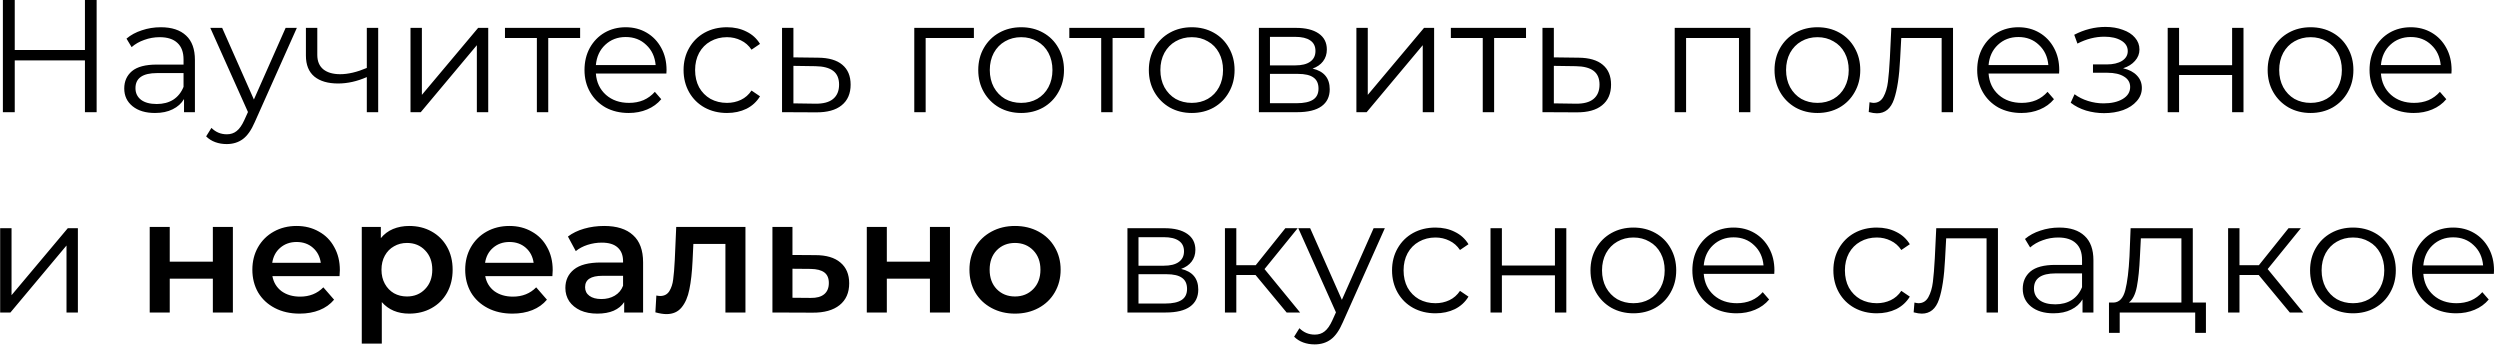 <?xml version="1.0" encoding="UTF-8"?> <svg xmlns="http://www.w3.org/2000/svg" width="312" height="43" viewBox="0 0 312 43" fill="none"><path d="M12.06 -9.53674e-07V14H10.6V7.54H1.84V14H0.36V-9.53674e-07H1.84V6.24H10.6V-9.53674e-07H12.06ZM20.066 3.4C21.439 3.4 22.492 3.747 23.226 4.44C23.959 5.12 24.326 6.133 24.326 7.48V14H22.966V12.36C22.646 12.907 22.172 13.333 21.546 13.64C20.932 13.947 20.199 14.1 19.346 14.1C18.172 14.1 17.239 13.82 16.546 13.26C15.852 12.7 15.506 11.96 15.506 11.04C15.506 10.147 15.826 9.427 16.466 8.88C17.119 8.333 18.152 8.06 19.566 8.06H22.906V7.42C22.906 6.513 22.652 5.827 22.146 5.36C21.639 4.88 20.899 4.64 19.926 4.64C19.259 4.64 18.619 4.753 18.006 4.98C17.392 5.193 16.866 5.493 16.426 5.88L15.786 4.82C16.319 4.367 16.959 4.02 17.706 3.78C18.452 3.527 19.239 3.4 20.066 3.4ZM19.566 12.98C20.366 12.98 21.052 12.8 21.626 12.44C22.199 12.067 22.626 11.533 22.906 10.84V9.12H19.606C17.806 9.12 16.906 9.747 16.906 11C16.906 11.613 17.139 12.1 17.606 12.46C18.072 12.807 18.726 12.98 19.566 12.98ZM37.046 3.48L31.786 15.26C31.359 16.247 30.866 16.947 30.306 17.36C29.746 17.773 29.073 17.98 28.286 17.98C27.779 17.98 27.306 17.9 26.866 17.74C26.426 17.58 26.046 17.34 25.726 17.02L26.386 15.96C26.919 16.493 27.559 16.76 28.306 16.76C28.786 16.76 29.193 16.627 29.526 16.36C29.873 16.093 30.193 15.64 30.486 15L30.946 13.98L26.246 3.48H27.726L31.686 12.42L35.646 3.48H37.046ZM47.198 3.48V14H45.778V9.62C44.565 10.153 43.372 10.42 42.198 10.42C40.932 10.42 39.945 10.133 39.238 9.56C38.532 8.973 38.178 8.1 38.178 6.94V3.48H39.598V6.86C39.598 7.647 39.852 8.247 40.358 8.66C40.865 9.06 41.565 9.26 42.458 9.26C43.445 9.26 44.552 9 45.778 8.48V3.48H47.198ZM51.231 3.48H52.651V11.84L59.671 3.48H60.931V14H59.511V5.64L52.511 14H51.231V3.48ZM72.4 4.74H68.421V14H67.001V4.74H63.02V3.48H72.4V4.74ZM83.165 9.18H74.365C74.445 10.273 74.865 11.16 75.625 11.84C76.385 12.507 77.345 12.84 78.505 12.84C79.159 12.84 79.759 12.727 80.305 12.5C80.852 12.26 81.325 11.913 81.725 11.46L82.525 12.38C82.059 12.94 81.472 13.367 80.765 13.66C80.072 13.953 79.305 14.1 78.465 14.1C77.385 14.1 76.425 13.873 75.585 13.42C74.759 12.953 74.112 12.313 73.645 11.5C73.179 10.687 72.945 9.767 72.945 8.74C72.945 7.713 73.165 6.793 73.605 5.98C74.059 5.167 74.672 4.533 75.445 4.08C76.232 3.627 77.112 3.4 78.085 3.4C79.059 3.4 79.932 3.627 80.705 4.08C81.479 4.533 82.085 5.167 82.525 5.98C82.965 6.78 83.185 7.7 83.185 8.74L83.165 9.18ZM78.085 4.62C77.072 4.62 76.219 4.947 75.525 5.6C74.845 6.24 74.459 7.08 74.365 8.12H81.825C81.732 7.08 81.339 6.24 80.645 5.6C79.965 4.947 79.112 4.62 78.085 4.62ZM90.729 14.1C89.689 14.1 88.755 13.873 87.929 13.42C87.115 12.967 86.475 12.333 86.009 11.52C85.542 10.693 85.309 9.767 85.309 8.74C85.309 7.713 85.542 6.793 86.009 5.98C86.475 5.167 87.115 4.533 87.929 4.08C88.755 3.627 89.689 3.4 90.729 3.4C91.635 3.4 92.442 3.58 93.149 3.94C93.869 4.287 94.435 4.8 94.849 5.48L93.789 6.2C93.442 5.68 93.002 5.293 92.469 5.04C91.935 4.773 91.355 4.64 90.729 4.64C89.969 4.64 89.282 4.813 88.669 5.16C88.069 5.493 87.595 5.973 87.249 6.6C86.915 7.227 86.749 7.94 86.749 8.74C86.749 9.553 86.915 10.273 87.249 10.9C87.595 11.513 88.069 11.993 88.669 12.34C89.282 12.673 89.969 12.84 90.729 12.84C91.355 12.84 91.935 12.713 92.469 12.46C93.002 12.207 93.442 11.82 93.789 11.3L94.849 12.02C94.435 12.7 93.869 13.22 93.149 13.58C92.429 13.927 91.622 14.1 90.729 14.1ZM102.118 7.2C103.438 7.213 104.438 7.507 105.118 8.08C105.811 8.653 106.158 9.48 106.158 10.56C106.158 11.68 105.785 12.54 105.038 13.14C104.305 13.74 103.238 14.033 101.838 14.02L97.598 14V3.48H99.018V7.16L102.118 7.2ZM101.758 12.94C102.731 12.953 103.465 12.76 103.958 12.36C104.465 11.947 104.718 11.347 104.718 10.56C104.718 9.787 104.471 9.213 103.978 8.84C103.485 8.467 102.745 8.273 101.758 8.26L99.018 8.22V12.9L101.758 12.94ZM121.542 4.74H115.522V14H114.102V3.48H121.542V4.74ZM127.446 14.1C126.433 14.1 125.519 13.873 124.706 13.42C123.893 12.953 123.253 12.313 122.786 11.5C122.319 10.687 122.086 9.767 122.086 8.74C122.086 7.713 122.319 6.793 122.786 5.98C123.253 5.167 123.893 4.533 124.706 4.08C125.519 3.627 126.433 3.4 127.446 3.4C128.459 3.4 129.373 3.627 130.186 4.08C130.999 4.533 131.633 5.167 132.086 5.98C132.553 6.793 132.786 7.713 132.786 8.74C132.786 9.767 132.553 10.687 132.086 11.5C131.633 12.313 130.999 12.953 130.186 13.42C129.373 13.873 128.459 14.1 127.446 14.1ZM127.446 12.84C128.193 12.84 128.859 12.673 129.446 12.34C130.046 11.993 130.513 11.507 130.846 10.88C131.179 10.253 131.346 9.54 131.346 8.74C131.346 7.94 131.179 7.227 130.846 6.6C130.513 5.973 130.046 5.493 129.446 5.16C128.859 4.813 128.193 4.64 127.446 4.64C126.699 4.64 126.026 4.813 125.426 5.16C124.839 5.493 124.373 5.973 124.026 6.6C123.693 7.227 123.526 7.94 123.526 8.74C123.526 9.54 123.693 10.253 124.026 10.88C124.373 11.507 124.839 11.993 125.426 12.34C126.026 12.673 126.699 12.84 127.446 12.84ZM142.83 4.74H138.85V14H137.43V4.74H133.45V3.48H142.83V4.74ZM148.735 14.1C147.722 14.1 146.808 13.873 145.995 13.42C145.182 12.953 144.542 12.313 144.075 11.5C143.608 10.687 143.375 9.767 143.375 8.74C143.375 7.713 143.608 6.793 144.075 5.98C144.542 5.167 145.182 4.533 145.995 4.08C146.808 3.627 147.722 3.4 148.735 3.4C149.748 3.4 150.662 3.627 151.475 4.08C152.288 4.533 152.922 5.167 153.375 5.98C153.842 6.793 154.075 7.713 154.075 8.74C154.075 9.767 153.842 10.687 153.375 11.5C152.922 12.313 152.288 12.953 151.475 13.42C150.662 13.873 149.748 14.1 148.735 14.1ZM148.735 12.84C149.482 12.84 150.148 12.673 150.735 12.34C151.335 11.993 151.802 11.507 152.135 10.88C152.468 10.253 152.635 9.54 152.635 8.74C152.635 7.94 152.468 7.227 152.135 6.6C151.802 5.973 151.335 5.493 150.735 5.16C150.148 4.813 149.482 4.64 148.735 4.64C147.988 4.64 147.315 4.813 146.715 5.16C146.128 5.493 145.662 5.973 145.315 6.6C144.982 7.227 144.815 7.94 144.815 8.74C144.815 9.54 144.982 10.253 145.315 10.88C145.662 11.507 146.128 11.993 146.715 12.34C147.315 12.673 147.988 12.84 148.735 12.84ZM163.81 8.56C165.237 8.893 165.95 9.753 165.95 11.14C165.95 12.06 165.61 12.767 164.93 13.26C164.25 13.753 163.237 14 161.89 14H157.11V3.48H161.75C162.95 3.48 163.89 3.713 164.57 4.18C165.25 4.647 165.59 5.313 165.59 6.18C165.59 6.753 165.43 7.247 165.11 7.66C164.803 8.06 164.37 8.36 163.81 8.56ZM158.49 8.16H161.65C162.463 8.16 163.083 8.007 163.51 7.7C163.95 7.393 164.17 6.947 164.17 6.36C164.17 5.773 163.95 5.333 163.51 5.04C163.083 4.747 162.463 4.6 161.65 4.6H158.49V8.16ZM161.83 12.88C162.737 12.88 163.417 12.733 163.87 12.44C164.323 12.147 164.55 11.687 164.55 11.06C164.55 10.433 164.343 9.973 163.93 9.68C163.517 9.373 162.863 9.22 161.97 9.22H158.49V12.88H161.83ZM169.278 3.48H170.698V11.84L177.718 3.48H178.978V14H177.558V5.64L170.558 14H169.278V3.48ZM190.447 4.74H186.467V14H185.047V4.74H181.067V3.48H190.447V4.74ZM197.02 7.2C198.34 7.213 199.34 7.507 200.02 8.08C200.714 8.653 201.06 9.48 201.06 10.56C201.06 11.68 200.687 12.54 199.94 13.14C199.207 13.74 198.14 14.033 196.74 14.02L192.5 14V3.48H193.92V7.16L197.02 7.2ZM196.66 12.94C197.634 12.953 198.367 12.76 198.86 12.36C199.367 11.947 199.62 11.347 199.62 10.56C199.62 9.787 199.374 9.213 198.88 8.84C198.387 8.467 197.647 8.273 196.66 8.26L193.92 8.22V12.9L196.66 12.94ZM218.444 3.48V14H217.024V4.74H210.424V14H209.004V3.48H218.444ZM226.821 14.1C225.808 14.1 224.894 13.873 224.081 13.42C223.268 12.953 222.628 12.313 222.161 11.5C221.694 10.687 221.461 9.767 221.461 8.74C221.461 7.713 221.694 6.793 222.161 5.98C222.628 5.167 223.268 4.533 224.081 4.08C224.894 3.627 225.808 3.4 226.821 3.4C227.834 3.4 228.748 3.627 229.561 4.08C230.374 4.533 231.008 5.167 231.461 5.98C231.928 6.793 232.161 7.713 232.161 8.74C232.161 9.767 231.928 10.687 231.461 11.5C231.008 12.313 230.374 12.953 229.561 13.42C228.748 13.873 227.834 14.1 226.821 14.1ZM226.821 12.84C227.568 12.84 228.234 12.673 228.821 12.34C229.421 11.993 229.888 11.507 230.221 10.88C230.554 10.253 230.721 9.54 230.721 8.74C230.721 7.94 230.554 7.227 230.221 6.6C229.888 5.973 229.421 5.493 228.821 5.16C228.234 4.813 227.568 4.64 226.821 4.64C226.074 4.64 225.401 4.813 224.801 5.16C224.214 5.493 223.748 5.973 223.401 6.6C223.068 7.227 222.901 7.94 222.901 8.74C222.901 9.54 223.068 10.253 223.401 10.88C223.748 11.507 224.214 11.993 224.801 12.34C225.401 12.673 226.074 12.84 226.821 12.84ZM243.737 3.48V14H242.317V4.74H237.277L237.137 7.34C237.031 9.527 236.777 11.207 236.377 12.38C235.977 13.553 235.264 14.14 234.237 14.14C233.957 14.14 233.617 14.087 233.217 13.98L233.317 12.76C233.557 12.813 233.724 12.84 233.817 12.84C234.364 12.84 234.777 12.587 235.057 12.08C235.337 11.573 235.524 10.947 235.617 10.2C235.711 9.453 235.791 8.467 235.857 7.24L236.037 3.48H243.737ZM256.974 9.18H248.174C248.254 10.273 248.674 11.16 249.434 11.84C250.194 12.507 251.154 12.84 252.314 12.84C252.967 12.84 253.567 12.727 254.114 12.5C254.661 12.26 255.134 11.913 255.534 11.46L256.334 12.38C255.867 12.94 255.281 13.367 254.574 13.66C253.881 13.953 253.114 14.1 252.274 14.1C251.194 14.1 250.234 13.873 249.394 13.42C248.567 12.953 247.921 12.313 247.454 11.5C246.987 10.687 246.754 9.767 246.754 8.74C246.754 7.713 246.974 6.793 247.414 5.98C247.867 5.167 248.481 4.533 249.254 4.08C250.041 3.627 250.921 3.4 251.894 3.4C252.867 3.4 253.741 3.627 254.514 4.08C255.287 4.533 255.894 5.167 256.334 5.98C256.774 6.78 256.994 7.7 256.994 8.74L256.974 9.18ZM251.894 4.62C250.881 4.62 250.027 4.947 249.334 5.6C248.654 6.24 248.267 7.08 248.174 8.12H255.634C255.541 7.08 255.147 6.24 254.454 5.6C253.774 4.947 252.921 4.62 251.894 4.62ZM264.964 8.52C265.711 8.693 266.284 8.993 266.684 9.42C267.098 9.847 267.304 10.367 267.304 10.98C267.304 11.593 267.091 12.14 266.664 12.62C266.251 13.1 265.684 13.473 264.964 13.74C264.244 13.993 263.451 14.12 262.584 14.12C261.824 14.12 261.078 14.013 260.344 13.8C259.611 13.573 258.971 13.247 258.424 12.82L258.904 11.76C259.384 12.12 259.944 12.4 260.584 12.6C261.224 12.8 261.871 12.9 262.524 12.9C263.498 12.9 264.291 12.72 264.904 12.36C265.531 11.987 265.844 11.487 265.844 10.86C265.844 10.3 265.591 9.867 265.084 9.56C264.578 9.24 263.884 9.08 263.004 9.08H261.204V8.04H262.924C263.711 8.04 264.344 7.893 264.824 7.6C265.304 7.293 265.544 6.887 265.544 6.38C265.544 5.82 265.271 5.38 264.724 5.06C264.191 4.74 263.491 4.58 262.624 4.58C261.491 4.58 260.371 4.867 259.264 5.44L258.864 4.34C260.118 3.687 261.418 3.36 262.764 3.36C263.564 3.36 264.284 3.48 264.924 3.72C265.578 3.947 266.084 4.273 266.444 4.7C266.818 5.127 267.004 5.62 267.004 6.18C267.004 6.713 266.818 7.187 266.444 7.6C266.084 8.013 265.591 8.32 264.964 8.52ZM270.528 3.48H271.948V8.14H278.568V3.48H279.988V14H278.568V9.36H271.948V14H270.528V3.48ZM288.364 14.1C287.351 14.1 286.437 13.873 285.624 13.42C284.811 12.953 284.171 12.313 283.704 11.5C283.237 10.687 283.004 9.767 283.004 8.74C283.004 7.713 283.237 6.793 283.704 5.98C284.171 5.167 284.811 4.533 285.624 4.08C286.437 3.627 287.351 3.4 288.364 3.4C289.377 3.4 290.291 3.627 291.104 4.08C291.917 4.533 292.551 5.167 293.004 5.98C293.471 6.793 293.704 7.713 293.704 8.74C293.704 9.767 293.471 10.687 293.004 11.5C292.551 12.313 291.917 12.953 291.104 13.42C290.291 13.873 289.377 14.1 288.364 14.1ZM288.364 12.84C289.111 12.84 289.777 12.673 290.364 12.34C290.964 11.993 291.431 11.507 291.764 10.88C292.097 10.253 292.264 9.54 292.264 8.74C292.264 7.94 292.097 7.227 291.764 6.6C291.431 5.973 290.964 5.493 290.364 5.16C289.777 4.813 289.111 4.64 288.364 4.64C287.617 4.64 286.944 4.813 286.344 5.16C285.757 5.493 285.291 5.973 284.944 6.6C284.611 7.227 284.444 7.94 284.444 8.74C284.444 9.54 284.611 10.253 284.944 10.88C285.291 11.507 285.757 11.993 286.344 12.34C286.944 12.673 287.617 12.84 288.364 12.84ZM305.939 9.18H297.139C297.219 10.273 297.639 11.16 298.399 11.84C299.159 12.507 300.119 12.84 301.279 12.84C301.932 12.84 302.532 12.727 303.079 12.5C303.625 12.26 304.099 11.913 304.499 11.46L305.299 12.38C304.832 12.94 304.245 13.367 303.539 13.66C302.845 13.953 302.079 14.1 301.239 14.1C300.159 14.1 299.199 13.873 298.359 13.42C297.532 12.953 296.885 12.313 296.419 11.5C295.952 10.687 295.719 9.767 295.719 8.74C295.719 7.713 295.939 6.793 296.379 5.98C296.832 5.167 297.445 4.533 298.219 4.08C299.005 3.627 299.885 3.4 300.859 3.4C301.832 3.4 302.705 3.627 303.479 4.08C304.252 4.533 304.859 5.167 305.299 5.98C305.739 6.78 305.959 7.7 305.959 8.74L305.939 9.18ZM300.859 4.62C299.845 4.62 298.992 4.947 298.299 5.6C297.619 6.24 297.232 7.08 297.139 8.12H304.599C304.505 7.08 304.112 6.24 303.419 5.6C302.739 4.947 301.885 4.62 300.859 4.62ZM0.02 28.48H1.44V36.84L8.46 28.48H9.72V39H8.3V30.64L1.3 39H0.02V28.48ZM18.684 28.32H21.184V32.66H26.564V28.32H29.064V39H26.564V34.78H21.184V39H18.684V28.32ZM42.414 33.72C42.414 33.893 42.401 34.14 42.374 34.46H33.994C34.141 35.247 34.521 35.873 35.134 36.34C35.761 36.793 36.534 37.02 37.454 37.02C38.628 37.02 39.594 36.633 40.354 35.86L41.694 37.4C41.214 37.973 40.608 38.407 39.874 38.7C39.141 38.993 38.314 39.14 37.394 39.14C36.221 39.14 35.188 38.907 34.294 38.44C33.401 37.973 32.708 37.327 32.214 36.5C31.734 35.66 31.494 34.713 31.494 33.66C31.494 32.62 31.728 31.687 32.194 30.86C32.674 30.02 33.334 29.367 34.174 28.9C35.014 28.433 35.961 28.2 37.014 28.2C38.054 28.2 38.981 28.433 39.794 28.9C40.621 29.353 41.261 30 41.714 30.84C42.181 31.667 42.414 32.627 42.414 33.72ZM37.014 30.2C36.214 30.2 35.534 30.44 34.974 30.92C34.428 31.387 34.094 32.013 33.974 32.8H40.034C39.928 32.027 39.601 31.4 39.054 30.92C38.508 30.44 37.828 30.2 37.014 30.2ZM51.069 28.2C52.109 28.2 53.035 28.427 53.849 28.88C54.675 29.333 55.322 29.973 55.789 30.8C56.255 31.627 56.489 32.58 56.489 33.66C56.489 34.74 56.255 35.7 55.789 36.54C55.322 37.367 54.675 38.007 53.849 38.46C53.035 38.913 52.109 39.14 51.069 39.14C49.629 39.14 48.489 38.66 47.649 37.7V42.88H45.149V28.32H47.529V29.72C47.942 29.213 48.449 28.833 49.049 28.58C49.662 28.327 50.335 28.2 51.069 28.2ZM50.789 37C51.709 37 52.462 36.693 53.049 36.08C53.649 35.467 53.949 34.66 53.949 33.66C53.949 32.66 53.649 31.853 53.049 31.24C52.462 30.627 51.709 30.32 50.789 30.32C50.189 30.32 49.649 30.46 49.169 30.74C48.689 31.007 48.309 31.393 48.029 31.9C47.749 32.407 47.609 32.993 47.609 33.66C47.609 34.327 47.749 34.913 48.029 35.42C48.309 35.927 48.689 36.32 49.169 36.6C49.649 36.867 50.189 37 50.789 37ZM68.977 33.72C68.977 33.893 68.963 34.14 68.937 34.46H60.557C60.703 35.247 61.084 35.873 61.697 36.34C62.324 36.793 63.097 37.02 64.017 37.02C65.19 37.02 66.157 36.633 66.917 35.86L68.257 37.4C67.777 37.973 67.17 38.407 66.437 38.7C65.704 38.993 64.877 39.14 63.957 39.14C62.783 39.14 61.75 38.907 60.857 38.44C59.964 37.973 59.27 37.327 58.777 36.5C58.297 35.66 58.057 34.713 58.057 33.66C58.057 32.62 58.29 31.687 58.757 30.86C59.237 30.02 59.897 29.367 60.737 28.9C61.577 28.433 62.523 28.2 63.577 28.2C64.617 28.2 65.543 28.433 66.357 28.9C67.183 29.353 67.823 30 68.277 30.84C68.743 31.667 68.977 32.627 68.977 33.72ZM63.577 30.2C62.777 30.2 62.097 30.44 61.537 30.92C60.99 31.387 60.657 32.013 60.537 32.8H66.597C66.49 32.027 66.163 31.4 65.617 30.92C65.07 30.44 64.39 30.2 63.577 30.2ZM75.398 28.2C76.972 28.2 78.172 28.58 78.998 29.34C79.838 30.087 80.258 31.22 80.258 32.74V39H77.898V37.7C77.592 38.167 77.152 38.527 76.578 38.78C76.018 39.02 75.338 39.14 74.538 39.14C73.738 39.14 73.038 39.007 72.438 38.74C71.838 38.46 71.372 38.08 71.038 37.6C70.718 37.107 70.558 36.553 70.558 35.94C70.558 34.98 70.912 34.213 71.618 33.64C72.338 33.053 73.465 32.76 74.998 32.76H77.758V32.6C77.758 31.853 77.532 31.28 77.078 30.88C76.638 30.48 75.978 30.28 75.098 30.28C74.498 30.28 73.905 30.373 73.318 30.56C72.745 30.747 72.258 31.007 71.858 31.34L70.878 29.52C71.438 29.093 72.112 28.767 72.898 28.54C73.685 28.313 74.518 28.2 75.398 28.2ZM75.058 37.32C75.685 37.32 76.238 37.18 76.718 36.9C77.212 36.607 77.558 36.193 77.758 35.66V34.42H75.178C73.738 34.42 73.018 34.893 73.018 35.84C73.018 36.293 73.198 36.653 73.558 36.92C73.918 37.187 74.418 37.32 75.058 37.32ZM93.032 28.32V39H90.532V30.44H86.532L86.432 32.56C86.365 33.973 86.232 35.16 86.032 36.12C85.845 37.067 85.519 37.82 85.052 38.38C84.599 38.927 83.972 39.2 83.172 39.2C82.799 39.2 82.338 39.127 81.792 38.98L81.912 36.88C82.099 36.92 82.258 36.94 82.392 36.94C82.898 36.94 83.278 36.74 83.532 36.34C83.785 35.927 83.945 35.44 84.012 34.88C84.092 34.307 84.159 33.493 84.212 32.44L84.392 28.32H93.032ZM101.759 31.84C103.119 31.84 104.159 32.147 104.879 32.76C105.612 33.373 105.979 34.24 105.979 35.36C105.979 36.533 105.579 37.44 104.779 38.08C103.979 38.72 102.852 39.033 101.399 39.02L96.399 39V28.32H98.899V31.82L101.759 31.84ZM101.179 37.18C101.912 37.193 102.472 37.04 102.859 36.72C103.245 36.4 103.439 35.933 103.439 35.32C103.439 34.72 103.252 34.28 102.879 34C102.505 33.72 101.939 33.573 101.179 33.56L98.899 33.54V37.16L101.179 37.18ZM108.176 28.32H110.676V32.66H116.056V28.32H118.556V39H116.056V34.78H110.676V39H108.176V28.32ZM126.667 39.14C125.587 39.14 124.613 38.907 123.747 38.44C122.88 37.973 122.2 37.327 121.707 36.5C121.227 35.66 120.987 34.713 120.987 33.66C120.987 32.607 121.227 31.667 121.707 30.84C122.2 30.013 122.88 29.367 123.747 28.9C124.613 28.433 125.587 28.2 126.667 28.2C127.76 28.2 128.74 28.433 129.607 28.9C130.473 29.367 131.147 30.013 131.627 30.84C132.12 31.667 132.367 32.607 132.367 33.66C132.367 34.713 132.12 35.66 131.627 36.5C131.147 37.327 130.473 37.973 129.607 38.44C128.74 38.907 127.76 39.14 126.667 39.14ZM126.667 37C127.587 37 128.347 36.693 128.947 36.08C129.547 35.467 129.847 34.66 129.847 33.66C129.847 32.66 129.547 31.853 128.947 31.24C128.347 30.627 127.587 30.32 126.667 30.32C125.747 30.32 124.987 30.627 124.387 31.24C123.8 31.853 123.507 32.66 123.507 33.66C123.507 34.66 123.8 35.467 124.387 36.08C124.987 36.693 125.747 37 126.667 37ZM147.404 33.56C148.83 33.893 149.544 34.753 149.544 36.14C149.544 37.06 149.204 37.767 148.524 38.26C147.844 38.753 146.83 39 145.484 39H140.704V28.48H145.344C146.544 28.48 147.484 28.713 148.164 29.18C148.844 29.647 149.184 30.313 149.184 31.18C149.184 31.753 149.024 32.247 148.704 32.66C148.397 33.06 147.964 33.36 147.404 33.56ZM142.084 33.16H145.244C146.057 33.16 146.677 33.007 147.104 32.7C147.544 32.393 147.764 31.947 147.764 31.36C147.764 30.773 147.544 30.333 147.104 30.04C146.677 29.747 146.057 29.6 145.244 29.6H142.084V33.16ZM145.424 37.88C146.33 37.88 147.01 37.733 147.464 37.44C147.917 37.147 148.144 36.687 148.144 36.06C148.144 35.433 147.937 34.973 147.524 34.68C147.11 34.373 146.457 34.22 145.564 34.22H142.084V37.88H145.424ZM156.692 34.32H154.292V39H152.872V28.48H154.292V33.1H156.712L160.412 28.48H161.952L157.812 33.58L162.252 39H160.572L156.692 34.32ZM172.827 28.48L167.567 40.26C167.141 41.247 166.647 41.947 166.087 42.36C165.527 42.773 164.854 42.98 164.067 42.98C163.561 42.98 163.087 42.9 162.647 42.74C162.207 42.58 161.827 42.34 161.507 42.02L162.167 40.96C162.701 41.493 163.341 41.76 164.087 41.76C164.567 41.76 164.974 41.627 165.307 41.36C165.654 41.093 165.974 40.64 166.267 40L166.727 38.98L162.027 28.48H163.507L167.467 37.42L171.427 28.48H172.827ZM179.147 39.1C178.107 39.1 177.173 38.873 176.347 38.42C175.533 37.967 174.893 37.333 174.427 36.52C173.96 35.693 173.727 34.767 173.727 33.74C173.727 32.713 173.96 31.793 174.427 30.98C174.893 30.167 175.533 29.533 176.347 29.08C177.173 28.627 178.107 28.4 179.147 28.4C180.053 28.4 180.86 28.58 181.567 28.94C182.287 29.287 182.853 29.8 183.267 30.48L182.207 31.2C181.86 30.68 181.42 30.293 180.887 30.04C180.353 29.773 179.773 29.64 179.147 29.64C178.387 29.64 177.7 29.813 177.087 30.16C176.487 30.493 176.013 30.973 175.667 31.6C175.333 32.227 175.167 32.94 175.167 33.74C175.167 34.553 175.333 35.273 175.667 35.9C176.013 36.513 176.487 36.993 177.087 37.34C177.7 37.673 178.387 37.84 179.147 37.84C179.773 37.84 180.353 37.713 180.887 37.46C181.42 37.207 181.86 36.82 182.207 36.3L183.267 37.02C182.853 37.7 182.287 38.22 181.567 38.58C180.847 38.927 180.04 39.1 179.147 39.1ZM186.016 28.48H187.436V33.14H194.056V28.48H195.476V39H194.056V34.36H187.436V39H186.016V28.48ZM203.852 39.1C202.839 39.1 201.926 38.873 201.112 38.42C200.299 37.953 199.659 37.313 199.192 36.5C198.726 35.687 198.492 34.767 198.492 33.74C198.492 32.713 198.726 31.793 199.192 30.98C199.659 30.167 200.299 29.533 201.112 29.08C201.926 28.627 202.839 28.4 203.852 28.4C204.866 28.4 205.779 28.627 206.592 29.08C207.406 29.533 208.039 30.167 208.492 30.98C208.959 31.793 209.192 32.713 209.192 33.74C209.192 34.767 208.959 35.687 208.492 36.5C208.039 37.313 207.406 37.953 206.592 38.42C205.779 38.873 204.866 39.1 203.852 39.1ZM203.852 37.84C204.599 37.84 205.266 37.673 205.852 37.34C206.452 36.993 206.919 36.507 207.252 35.88C207.586 35.253 207.752 34.54 207.752 33.74C207.752 32.94 207.586 32.227 207.252 31.6C206.919 30.973 206.452 30.493 205.852 30.16C205.266 29.813 204.599 29.64 203.852 29.64C203.106 29.64 202.432 29.813 201.832 30.16C201.246 30.493 200.779 30.973 200.432 31.6C200.099 32.227 199.932 32.94 199.932 33.74C199.932 34.54 200.099 35.253 200.432 35.88C200.779 36.507 201.246 36.993 201.832 37.34C202.432 37.673 203.106 37.84 203.852 37.84ZM221.427 34.18H212.627C212.707 35.273 213.127 36.16 213.887 36.84C214.647 37.507 215.607 37.84 216.767 37.84C217.42 37.84 218.02 37.727 218.567 37.5C219.114 37.26 219.587 36.913 219.987 36.46L220.787 37.38C220.32 37.94 219.734 38.367 219.027 38.66C218.334 38.953 217.567 39.1 216.727 39.1C215.647 39.1 214.687 38.873 213.847 38.42C213.02 37.953 212.374 37.313 211.907 36.5C211.44 35.687 211.207 34.767 211.207 33.74C211.207 32.713 211.427 31.793 211.867 30.98C212.32 30.167 212.934 29.533 213.707 29.08C214.494 28.627 215.374 28.4 216.347 28.4C217.32 28.4 218.194 28.627 218.967 29.08C219.74 29.533 220.347 30.167 220.787 30.98C221.227 31.78 221.447 32.7 221.447 33.74L221.427 34.18ZM216.347 29.62C215.334 29.62 214.48 29.947 213.787 30.6C213.107 31.24 212.72 32.08 212.627 33.12H220.087C219.994 32.08 219.6 31.24 218.907 30.6C218.227 29.947 217.374 29.62 216.347 29.62ZM234.225 39.1C233.185 39.1 232.251 38.873 231.425 38.42C230.611 37.967 229.971 37.333 229.505 36.52C229.038 35.693 228.805 34.767 228.805 33.74C228.805 32.713 229.038 31.793 229.505 30.98C229.971 30.167 230.611 29.533 231.425 29.08C232.251 28.627 233.185 28.4 234.225 28.4C235.131 28.4 235.938 28.58 236.645 28.94C237.365 29.287 237.931 29.8 238.345 30.48L237.285 31.2C236.938 30.68 236.498 30.293 235.965 30.04C235.431 29.773 234.851 29.64 234.225 29.64C233.465 29.64 232.778 29.813 232.165 30.16C231.565 30.493 231.091 30.973 230.745 31.6C230.411 32.227 230.245 32.94 230.245 33.74C230.245 34.553 230.411 35.273 230.745 35.9C231.091 36.513 231.565 36.993 232.165 37.34C232.778 37.673 233.465 37.84 234.225 37.84C234.851 37.84 235.431 37.713 235.965 37.46C236.498 37.207 236.938 36.82 237.285 36.3L238.345 37.02C237.931 37.7 237.365 38.22 236.645 38.58C235.925 38.927 235.118 39.1 234.225 39.1ZM249.343 28.48V39H247.923V29.74H242.883L242.743 32.34C242.636 34.527 242.383 36.207 241.983 37.38C241.583 38.553 240.869 39.14 239.843 39.14C239.563 39.14 239.223 39.087 238.823 38.98L238.923 37.76C239.163 37.813 239.329 37.84 239.423 37.84C239.969 37.84 240.383 37.587 240.663 37.08C240.943 36.573 241.129 35.947 241.223 35.2C241.316 34.453 241.396 33.467 241.463 32.24L241.643 28.48H249.343ZM256.999 28.4C258.373 28.4 259.426 28.747 260.159 29.44C260.893 30.12 261.259 31.133 261.259 32.48V39H259.899V37.36C259.579 37.907 259.106 38.333 258.479 38.64C257.866 38.947 257.133 39.1 256.279 39.1C255.106 39.1 254.173 38.82 253.479 38.26C252.786 37.7 252.439 36.96 252.439 36.04C252.439 35.147 252.759 34.427 253.399 33.88C254.053 33.333 255.086 33.06 256.499 33.06H259.839V32.42C259.839 31.513 259.586 30.827 259.079 30.36C258.573 29.88 257.833 29.64 256.859 29.64C256.193 29.64 255.553 29.753 254.939 29.98C254.326 30.193 253.799 30.493 253.359 30.88L252.719 29.82C253.253 29.367 253.893 29.02 254.639 28.78C255.386 28.527 256.173 28.4 256.999 28.4ZM256.499 37.98C257.299 37.98 257.986 37.8 258.559 37.44C259.133 37.067 259.559 36.533 259.839 35.84V34.12H256.539C254.739 34.12 253.839 34.747 253.839 36C253.839 36.613 254.073 37.1 254.539 37.46C255.006 37.807 255.659 37.98 256.499 37.98ZM275.3 37.76V41.54H273.96V39H264.54V41.54H263.2V37.76H263.8C264.506 37.72 264.986 37.2 265.24 36.2C265.493 35.2 265.666 33.8 265.76 32L265.9 28.48H273.66V37.76H275.3ZM267.06 32.08C266.993 33.573 266.866 34.807 266.68 35.78C266.493 36.74 266.16 37.4 265.68 37.76H272.24V29.74H267.18L267.06 32.08ZM281.887 34.32H279.487V39H278.067V28.48H279.487V33.1H281.907L285.607 28.48H287.147L283.007 33.58L287.447 39H285.767L281.887 34.32ZM293.657 39.1C292.644 39.1 291.73 38.873 290.917 38.42C290.104 37.953 289.464 37.313 288.997 36.5C288.53 35.687 288.297 34.767 288.297 33.74C288.297 32.713 288.53 31.793 288.997 30.98C289.464 30.167 290.104 29.533 290.917 29.08C291.73 28.627 292.644 28.4 293.657 28.4C294.67 28.4 295.584 28.627 296.397 29.08C297.21 29.533 297.844 30.167 298.297 30.98C298.764 31.793 298.997 32.713 298.997 33.74C298.997 34.767 298.764 35.687 298.297 36.5C297.844 37.313 297.21 37.953 296.397 38.42C295.584 38.873 294.67 39.1 293.657 39.1ZM293.657 37.84C294.404 37.84 295.07 37.673 295.657 37.34C296.257 36.993 296.724 36.507 297.057 35.88C297.39 35.253 297.557 34.54 297.557 33.74C297.557 32.94 297.39 32.227 297.057 31.6C296.724 30.973 296.257 30.493 295.657 30.16C295.07 29.813 294.404 29.64 293.657 29.64C292.91 29.64 292.237 29.813 291.637 30.16C291.05 30.493 290.584 30.973 290.237 31.6C289.904 32.227 289.737 32.94 289.737 33.74C289.737 34.54 289.904 35.253 290.237 35.88C290.584 36.507 291.05 36.993 291.637 37.34C292.237 37.673 292.91 37.84 293.657 37.84ZM311.232 34.18H302.432C302.512 35.273 302.932 36.16 303.692 36.84C304.452 37.507 305.412 37.84 306.572 37.84C307.225 37.84 307.825 37.727 308.372 37.5C308.918 37.26 309.392 36.913 309.792 36.46L310.592 37.38C310.125 37.94 309.538 38.367 308.832 38.66C308.138 38.953 307.372 39.1 306.532 39.1C305.452 39.1 304.492 38.873 303.652 38.42C302.825 37.953 302.178 37.313 301.712 36.5C301.245 35.687 301.012 34.767 301.012 33.74C301.012 32.713 301.232 31.793 301.672 30.98C302.125 30.167 302.738 29.533 303.512 29.08C304.298 28.627 305.178 28.4 306.152 28.4C307.125 28.4 307.998 28.627 308.772 29.08C309.545 29.533 310.152 30.167 310.592 30.98C311.032 31.78 311.252 32.7 311.252 33.74L311.232 34.18ZM306.152 29.62C305.138 29.62 304.285 29.947 303.592 30.6C302.912 31.24 302.525 32.08 302.432 33.12H309.892C309.798 32.08 309.405 31.24 308.712 30.6C308.032 29.947 307.178 29.62 306.152 29.62Z" fill="black"></path></svg> 